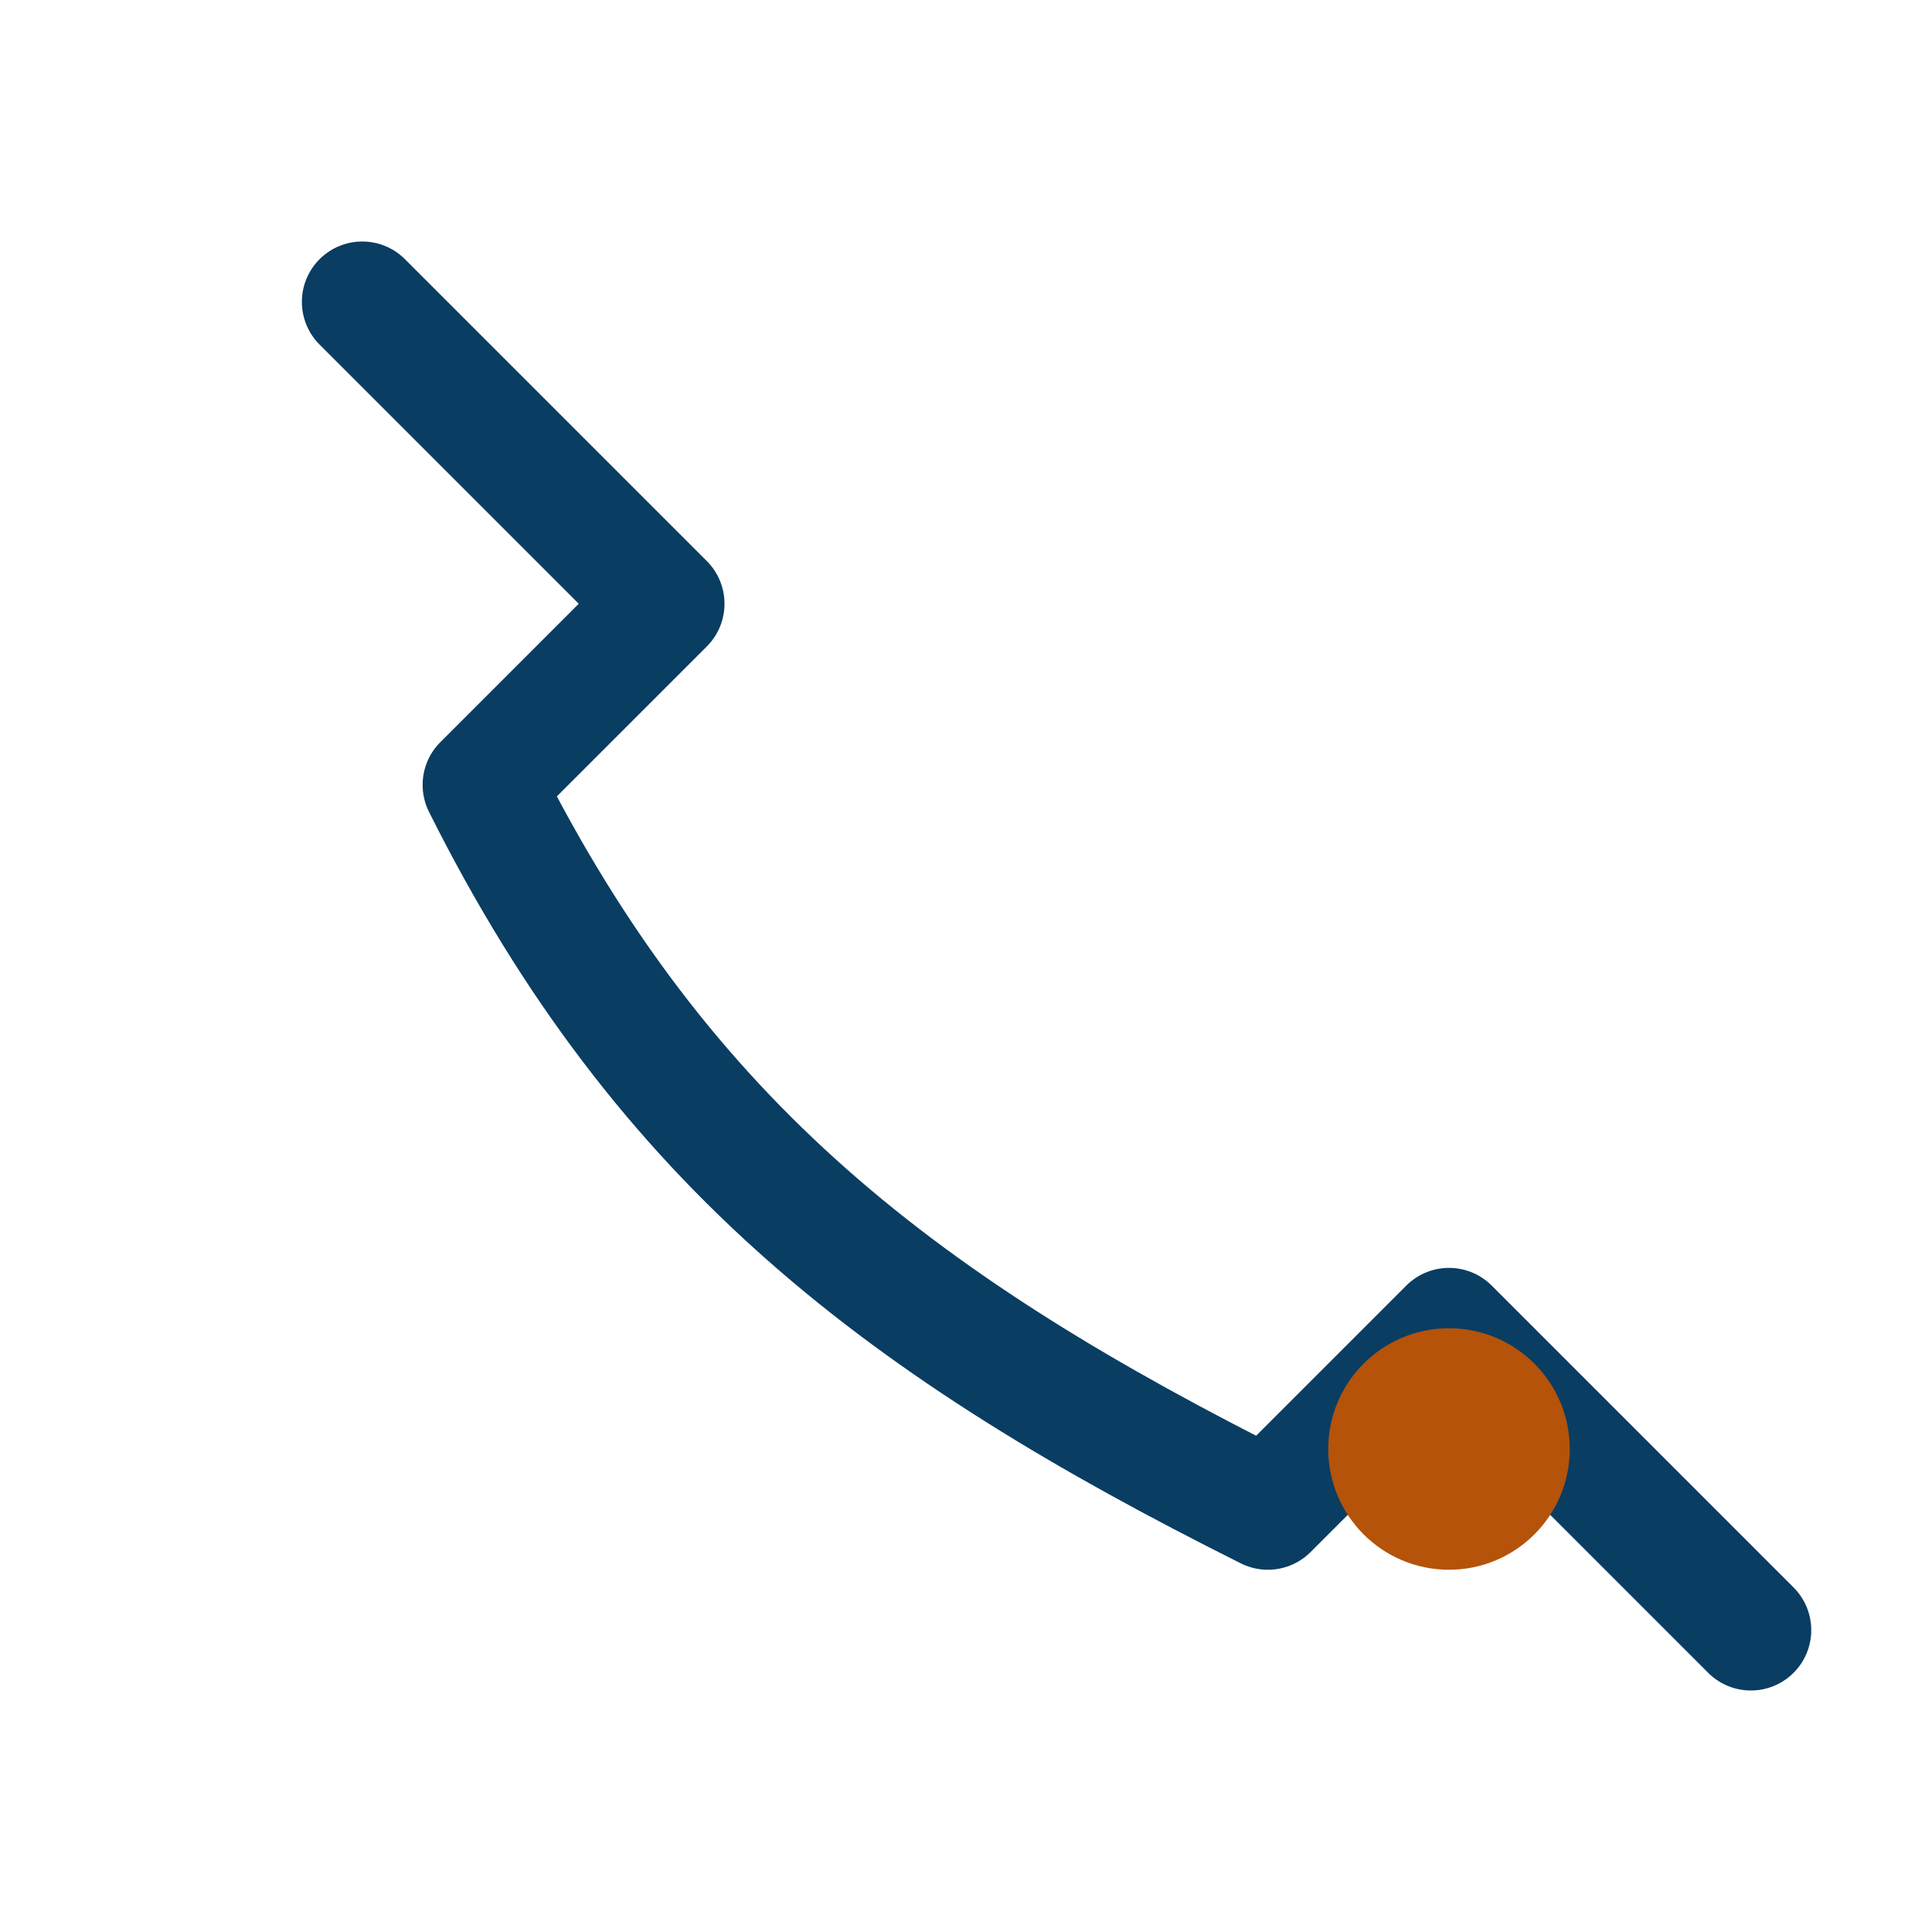 <?xml version="1.0" encoding="UTF-8"?>
<svg xmlns="http://www.w3.org/2000/svg" width="32" height="32" viewBox="0 0 32 32"><path fill="none" stroke="#0A3D62" stroke-width="2" stroke-linecap="round" stroke-linejoin="round" d="M6 5l5 5-3 3c3 6 7 9 13 12l3-3 5 5"/><circle cx="24" cy="24" r="2" fill="#B45309"/></svg>
